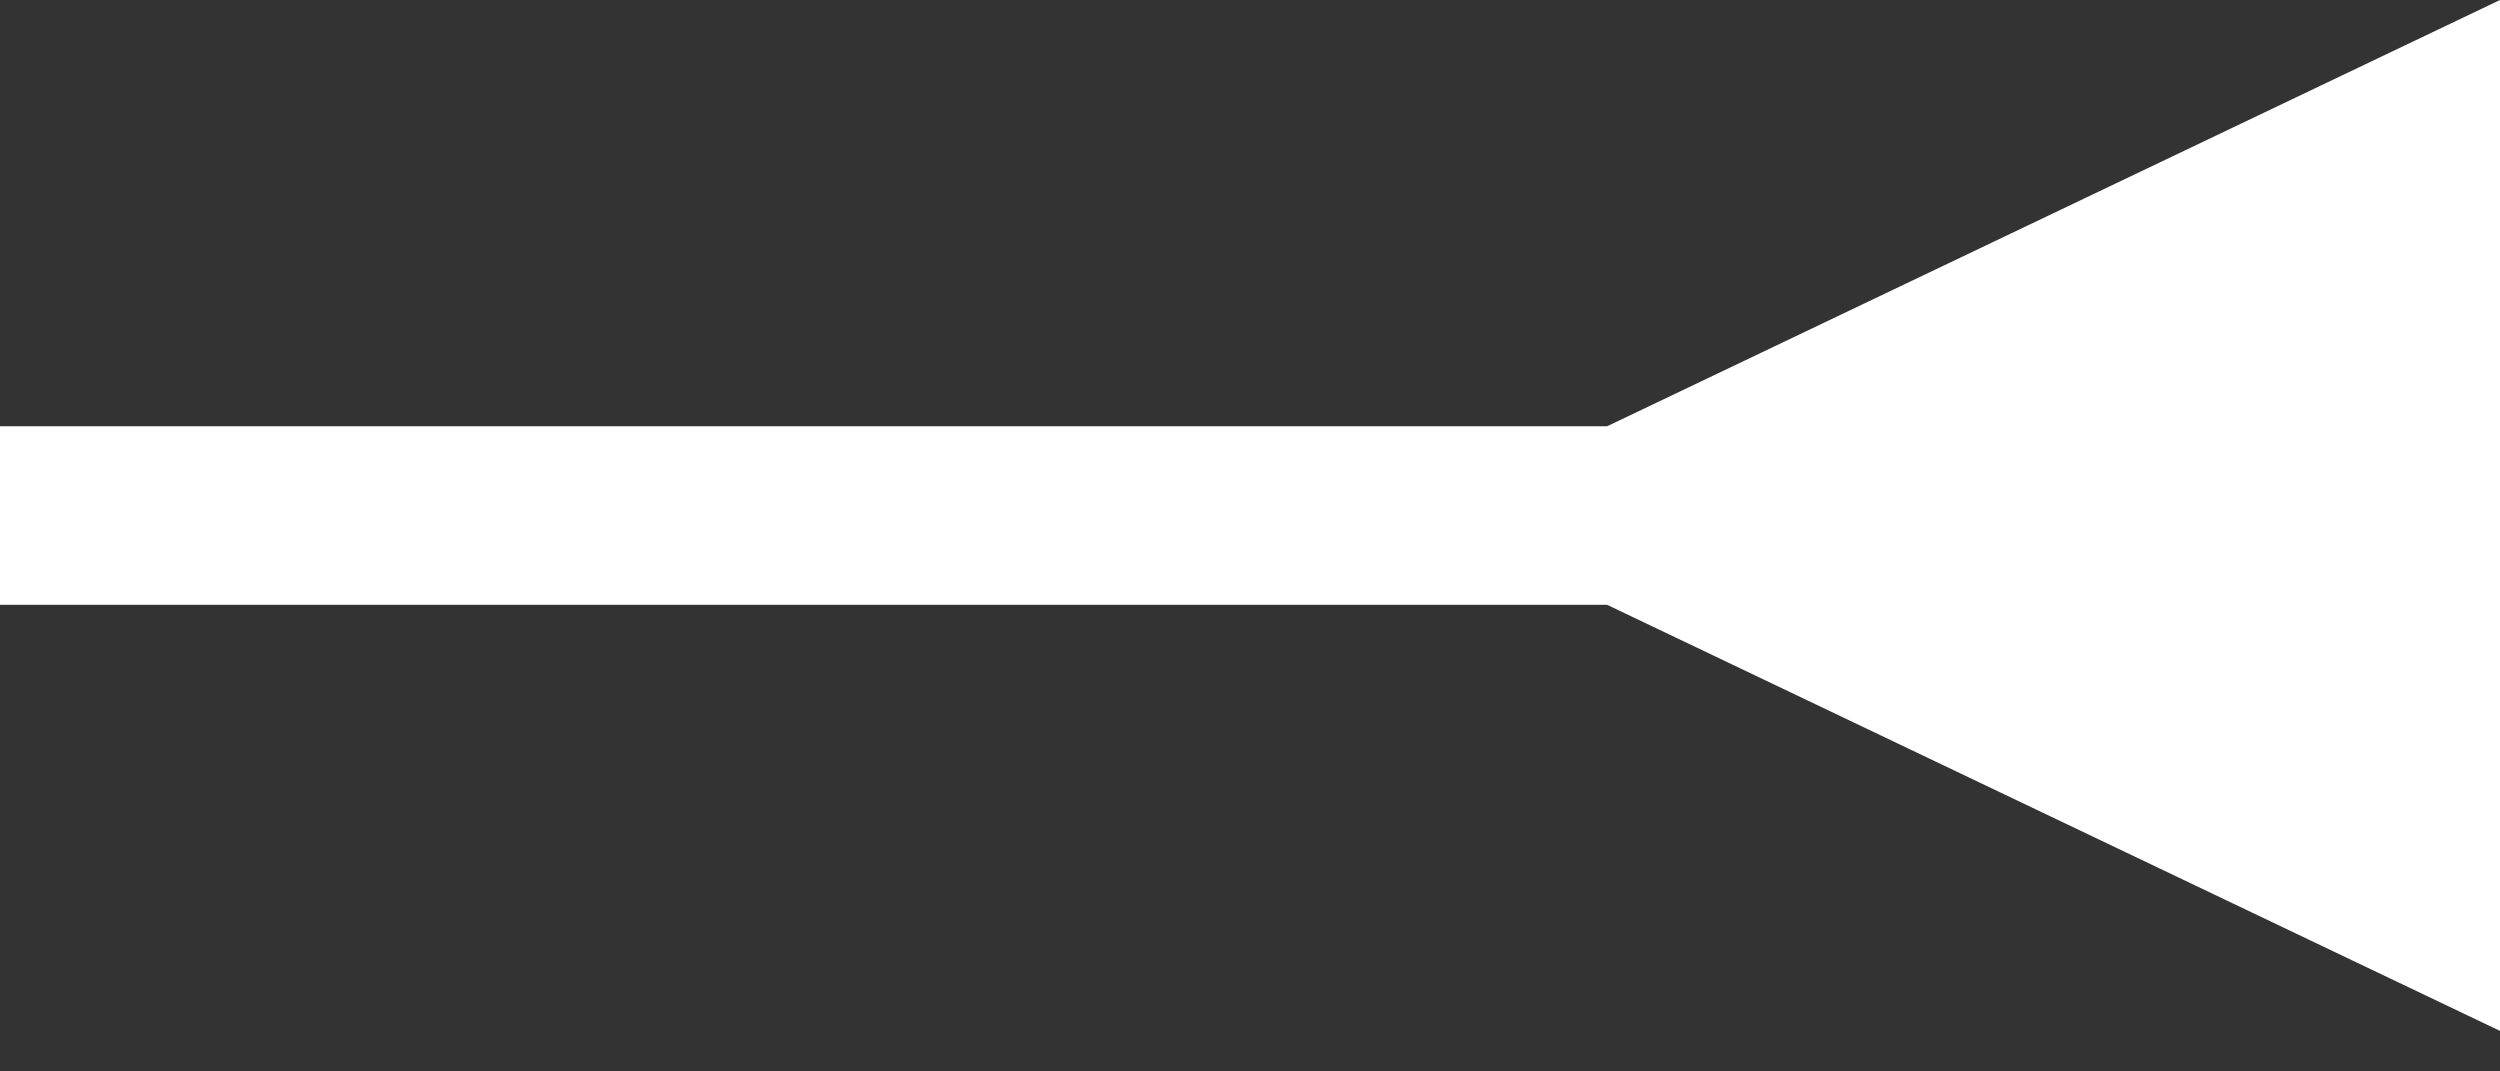 <?xml version="1.0" encoding="UTF-8"?> <svg xmlns="http://www.w3.org/2000/svg" width="14" height="6" viewBox="0 0 14 6" fill="none"><rect x="0" y="0" width="14" height="6" fill="#333333" stroke="none"/><path d="M14 5.773L9 3.387H0V2.387H9L14 0V5.773Z" fill="white"></path></svg> 